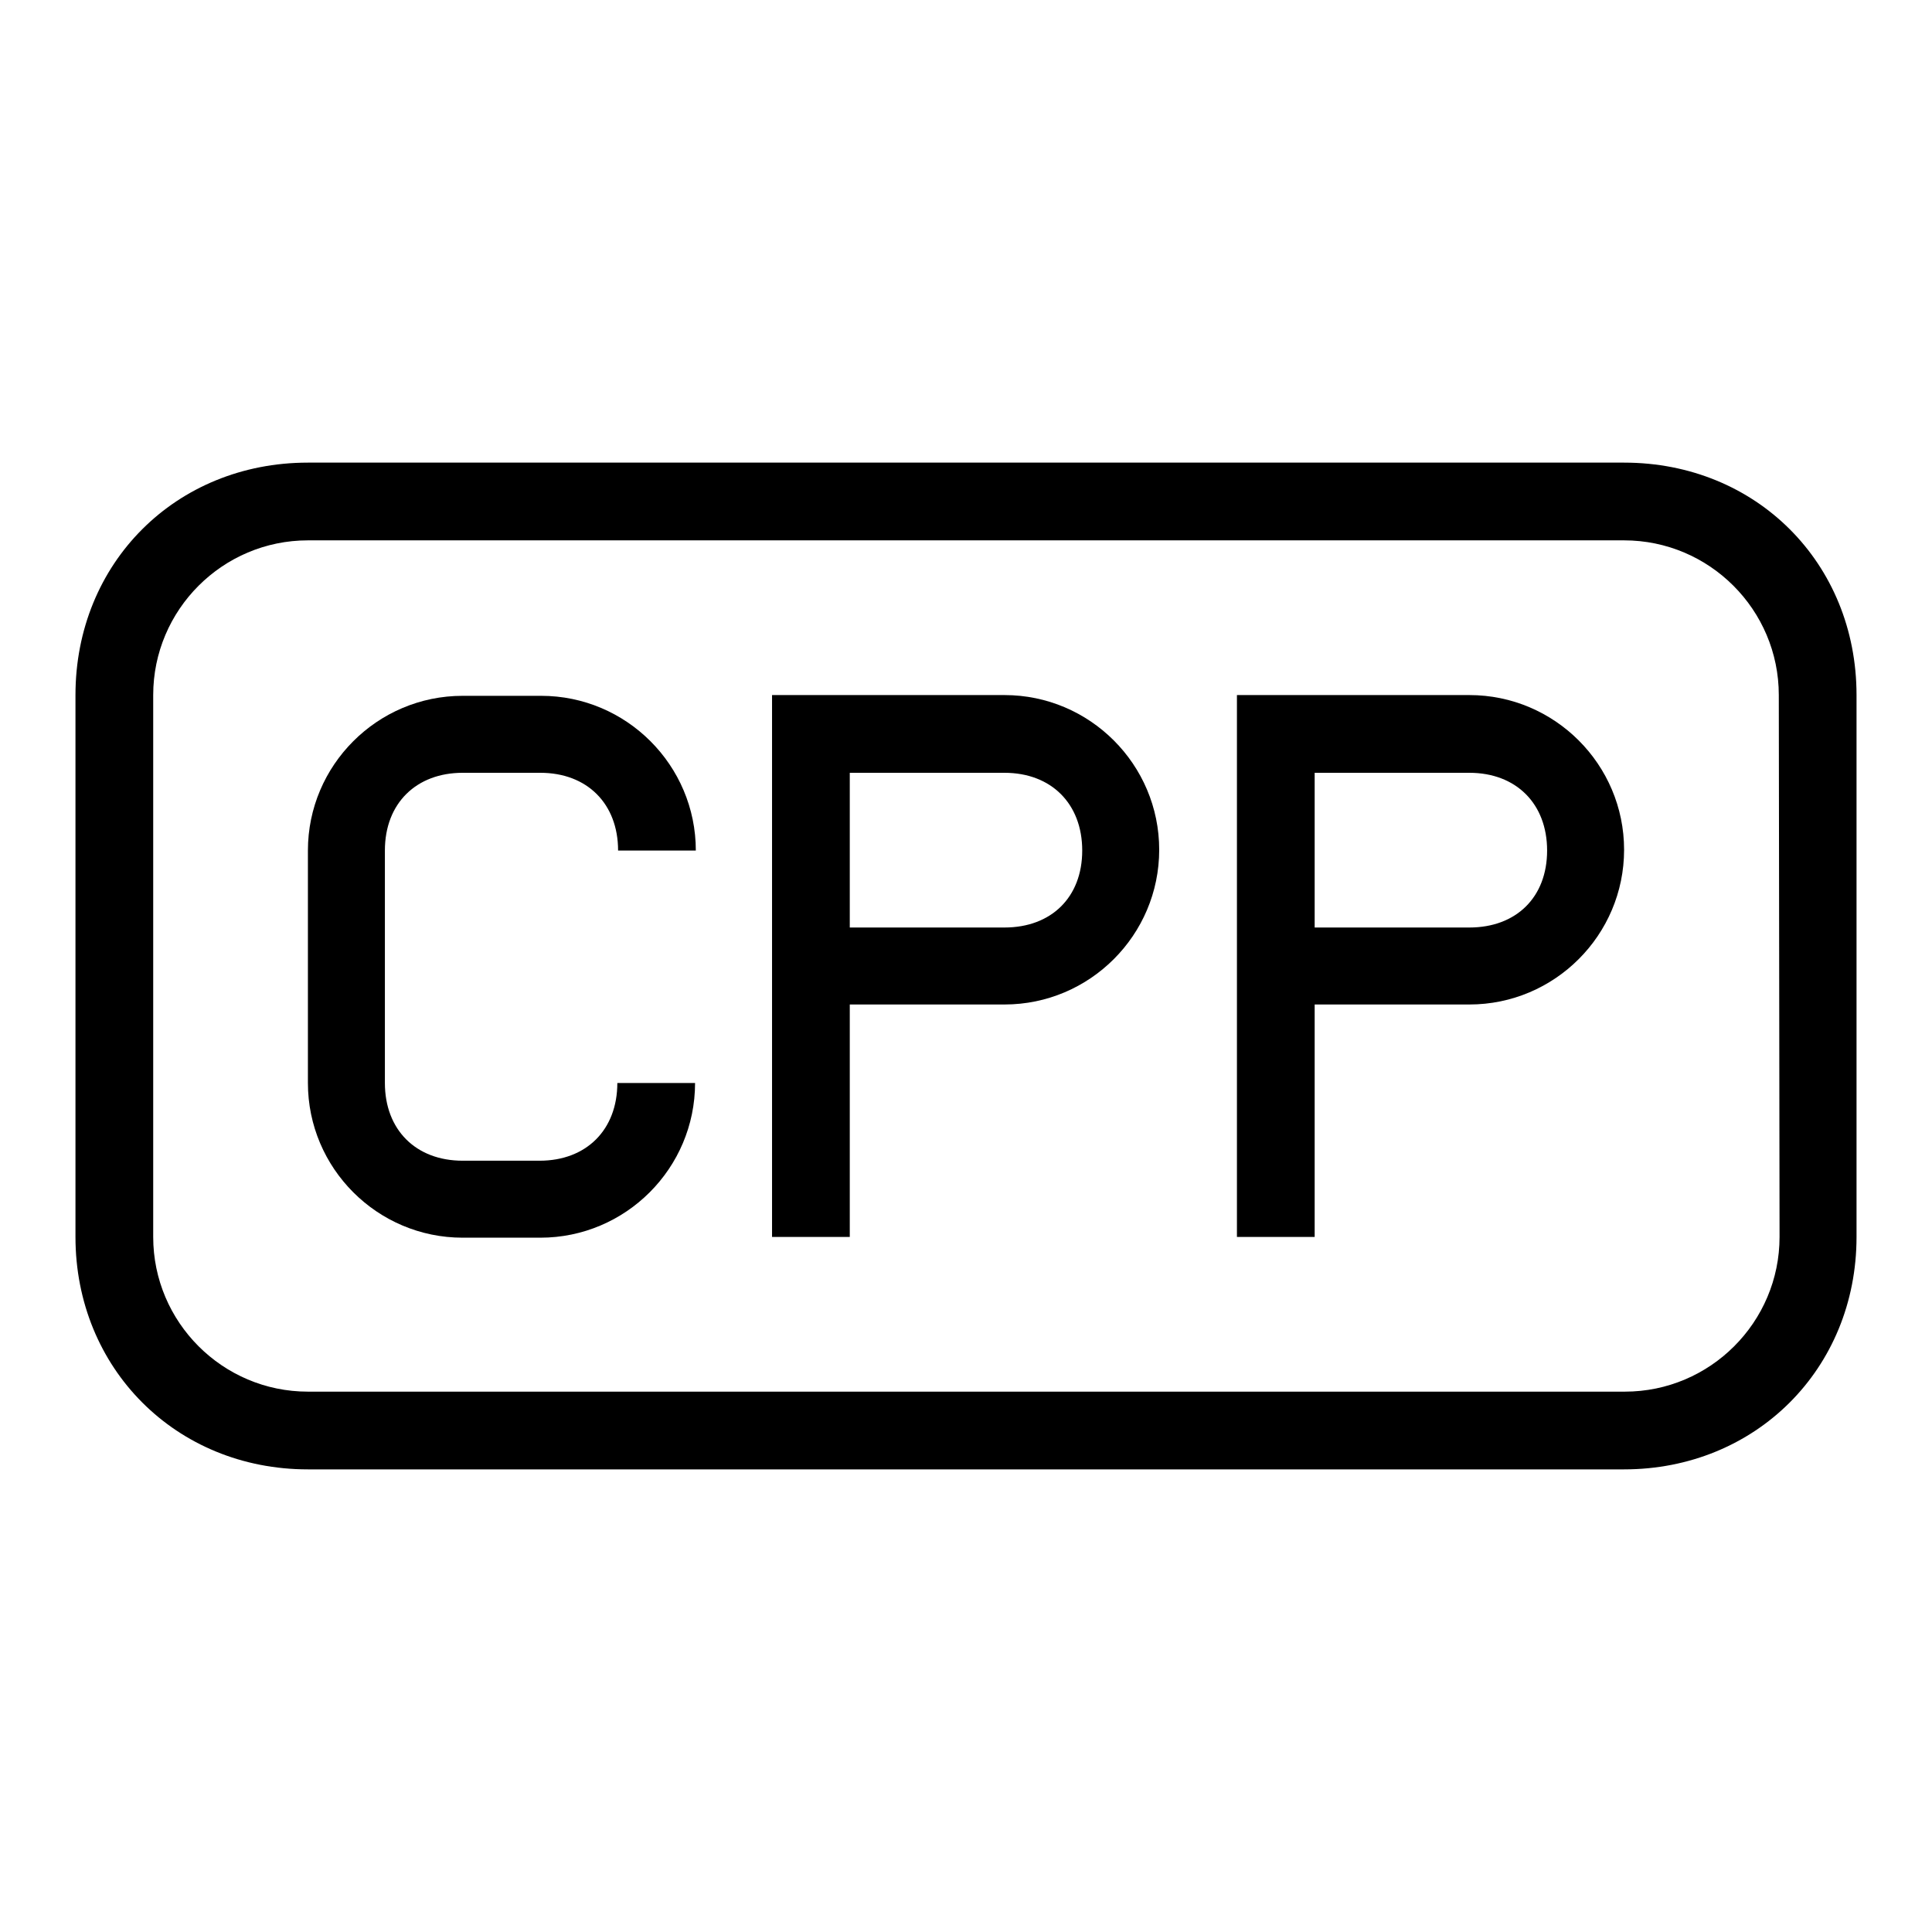 <?xml version="1.0" encoding="utf-8"?>
<!-- Svg Vector Icons : http://www.onlinewebfonts.com/icon -->
<!DOCTYPE svg PUBLIC "-//W3C//DTD SVG 1.1//EN" "http://www.w3.org/Graphics/SVG/1.1/DTD/svg11.dtd">
<svg version="1.1" xmlns="http://www.w3.org/2000/svg" xmlns:xlink="http://www.w3.org/1999/xlink" x="0px" y="0px" viewBox="0 0 256 256" enable-background="new 0 0 256 256" xml:space="preserve">
<g><g><g><g><path fill="#000000" d="M133.1,92.1h-30.8v20.5v51.3h10.3v-30.8h20.5c11.3,0,20.5-9.2,20.5-20.5S144.4,92.1,133.1,92.1z M133.1,122.9h-20.5v-20.5h20.5c6.2,0,10.3,4.1,10.3,10.3S139.3,122.9,133.1,122.9z"/><path fill="#000000" d="M61.3,102.4h10.3c6.2,0,10.3,4.1,10.3,10.3h10.3c0-11.3-9.2-20.5-20.5-20.5H61.3c-11.3,0-20.5,9.2-20.5,20.5v30.8c0,11.3,9.2,20.5,20.5,20.5h10.3c11.3,0,20.5-9.2,20.5-20.5H81.8c0,6.2-4.1,10.3-10.3,10.3H61.3c-6.2,0-10.3-4.1-10.3-10.3v-30.8C51,106.4,55.2,102.4,61.3,102.4z"/><path fill="#000000" d="M194.7,92.1h-30.8v20.5v51.3h10.3v-30.8h20.5c11.3,0,20.5-9.2,20.5-20.5S206,92.1,194.7,92.1z M194.7,122.9h-20.5v-20.5h20.5c6.2,0,10.3,4.1,10.3,10.3S200.9,122.9,194.7,122.9z"/><path fill="#000000" d="M215.2,61.3H40.8C23.3,61.3,10,74.6,10,92.1v71.8c0,17.4,13.3,30.8,30.8,30.8h174.4c17.4,0,30.8-13.3,30.8-30.8V92.1C246,74.6,232.7,61.3,215.2,61.3z M235.8,163.9c0,11.3-9.2,20.5-20.5,20.5H40.8c-11.3,0-20.5-9.2-20.5-20.5V92.1c0-11.3,9.2-20.5,20.5-20.5h174.4c11.3,0,20.5,9.2,20.5,20.5L235.8,163.9L235.8,163.9z"/></g></g><g></g><g></g><g></g><g></g><g></g><g></g><g></g><g></g><g></g><g></g><g></g><g></g><g></g><g></g><g></g></g></g>
</svg>